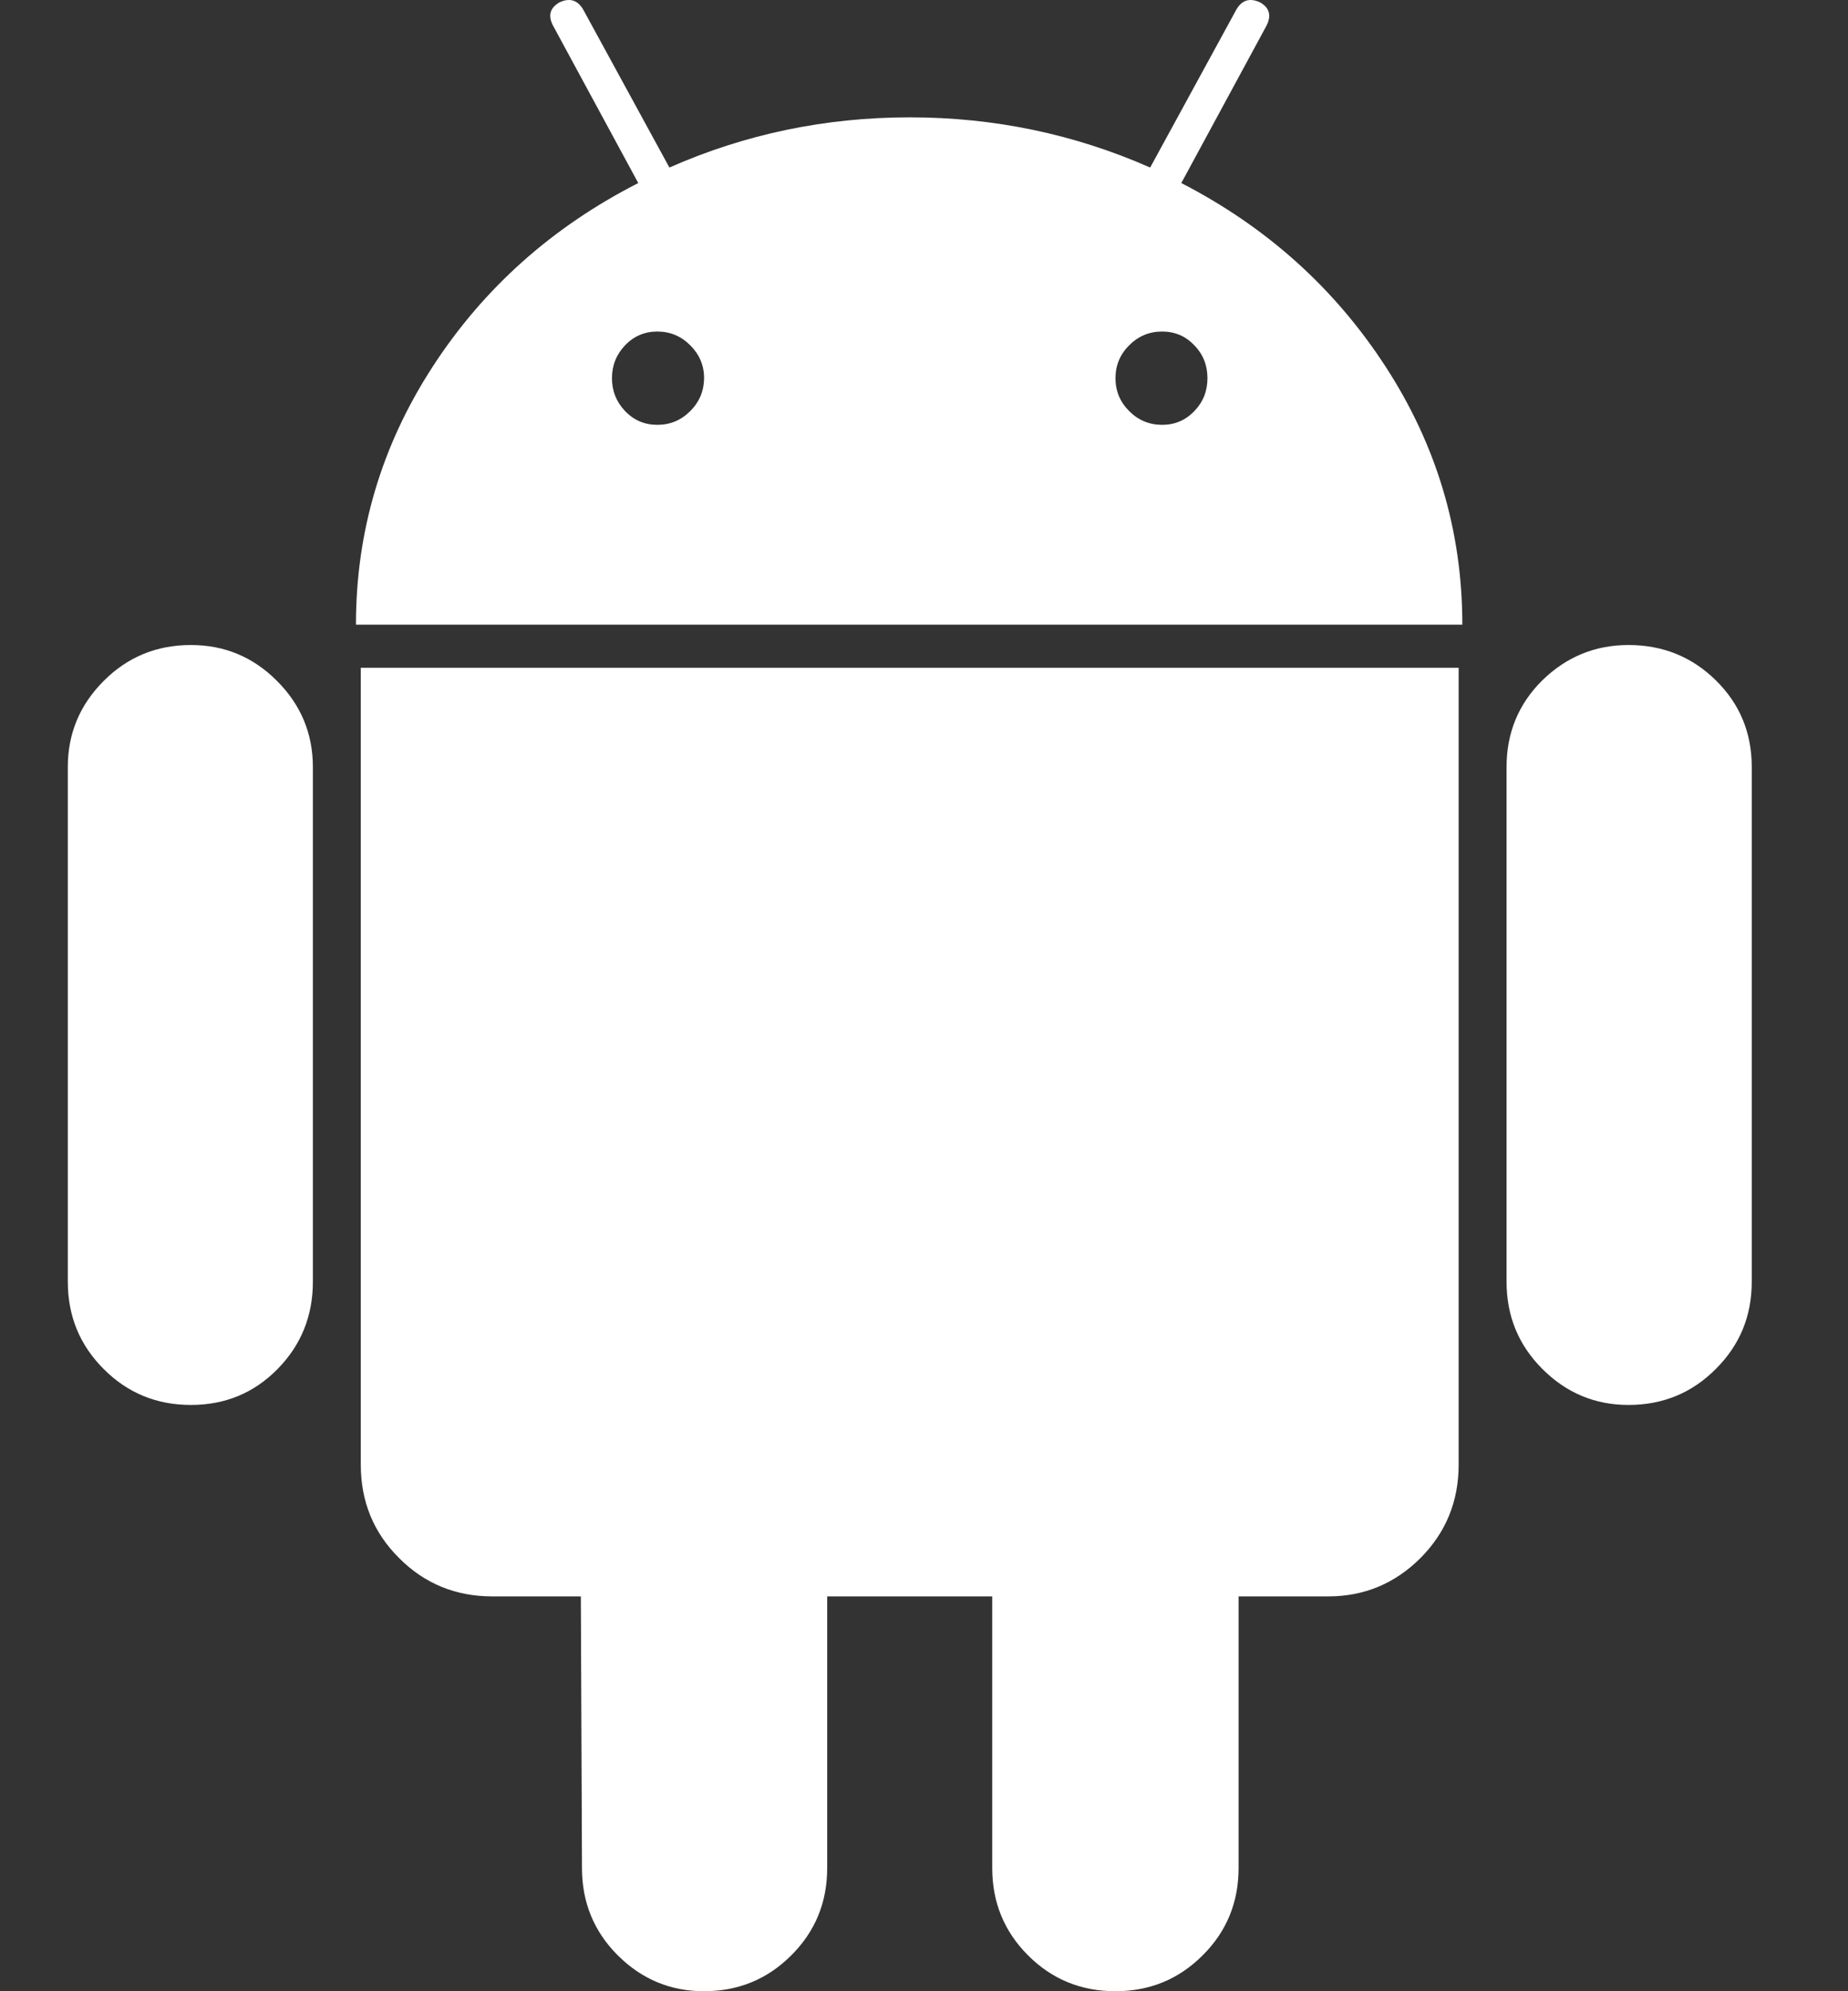 <svg width="13" height="14" viewBox="0 0 13 14" fill="none" xmlns="http://www.w3.org/2000/svg">
<rect x="0" y="0" width="13" height="14" fill="#333333" stroke="none"/>
<path d="M1.343 4.535C1.102 4.535 0.897 4.619 0.729 4.788C0.561 4.956 0.477 5.158 0.477 5.393V9.011C0.477 9.253 0.561 9.457 0.729 9.625C0.897 9.794 1.102 9.878 1.343 9.878C1.584 9.878 1.787 9.794 1.953 9.625C2.118 9.457 2.201 9.253 2.201 9.011V5.393C2.201 5.158 2.117 4.956 1.949 4.788C1.781 4.619 1.579 4.535 1.343 4.535Z" fill="white"/>
<path d="M8.31 1.287L8.907 0.185C8.946 0.112 8.932 0.056 8.865 0.017C8.792 -0.017 8.736 0 8.697 0.068L8.091 1.178C7.558 0.943 6.994 0.825 6.4 0.825C5.805 0.825 5.241 0.943 4.709 1.178L4.103 0.068C4.064 0 4.007 -0.017 3.935 0.017C3.867 0.057 3.853 0.112 3.893 0.185L4.49 1.287C3.884 1.596 3.402 2.026 3.043 2.579C2.684 3.132 2.504 3.736 2.504 4.392H10.287C10.287 3.736 10.107 3.132 9.748 2.579C9.389 2.026 8.91 1.596 8.31 1.287ZM4.856 2.89C4.791 2.955 4.714 2.987 4.624 2.987C4.535 2.987 4.459 2.955 4.397 2.89C4.336 2.826 4.305 2.749 4.305 2.659C4.305 2.569 4.336 2.492 4.397 2.428C4.459 2.363 4.535 2.331 4.624 2.331C4.714 2.331 4.791 2.363 4.856 2.428C4.92 2.492 4.953 2.569 4.953 2.659C4.952 2.749 4.92 2.826 4.856 2.89ZM8.402 2.89C8.34 2.955 8.264 2.987 8.175 2.987C8.085 2.987 8.008 2.955 7.943 2.89C7.879 2.826 7.847 2.749 7.847 2.659C7.847 2.569 7.879 2.492 7.943 2.428C8.008 2.363 8.085 2.331 8.175 2.331C8.265 2.331 8.34 2.363 8.402 2.428C8.464 2.492 8.494 2.569 8.494 2.659C8.494 2.749 8.464 2.826 8.402 2.89Z" fill="white"/>
<path d="M2.538 10.298C2.538 10.556 2.627 10.775 2.807 10.954C2.986 11.134 3.205 11.224 3.463 11.224H4.086L4.094 13.134C4.094 13.375 4.178 13.58 4.346 13.748C4.515 13.916 4.717 14 4.952 14C5.193 14 5.398 13.916 5.566 13.748C5.735 13.58 5.819 13.375 5.819 13.134V11.224H6.98V13.134C6.98 13.375 7.064 13.58 7.232 13.748C7.4 13.916 7.605 14 7.846 14C8.087 14 8.292 13.916 8.46 13.748C8.629 13.58 8.713 13.375 8.713 13.134V11.224H9.344C9.596 11.224 9.812 11.134 9.992 10.955C10.171 10.775 10.261 10.557 10.261 10.298V4.695H2.538V10.298Z" fill="white"/>
<path d="M11.456 4.535C11.221 4.535 11.019 4.618 10.85 4.783C10.682 4.949 10.598 5.153 10.598 5.393V9.011C10.598 9.253 10.682 9.457 10.85 9.625C11.019 9.794 11.221 9.878 11.456 9.878C11.697 9.878 11.902 9.794 12.07 9.625C12.239 9.457 12.323 9.253 12.323 9.011V5.393C12.323 5.152 12.239 4.949 12.07 4.783C11.902 4.618 11.697 4.535 11.456 4.535Z" fill="white"/>
</svg>
